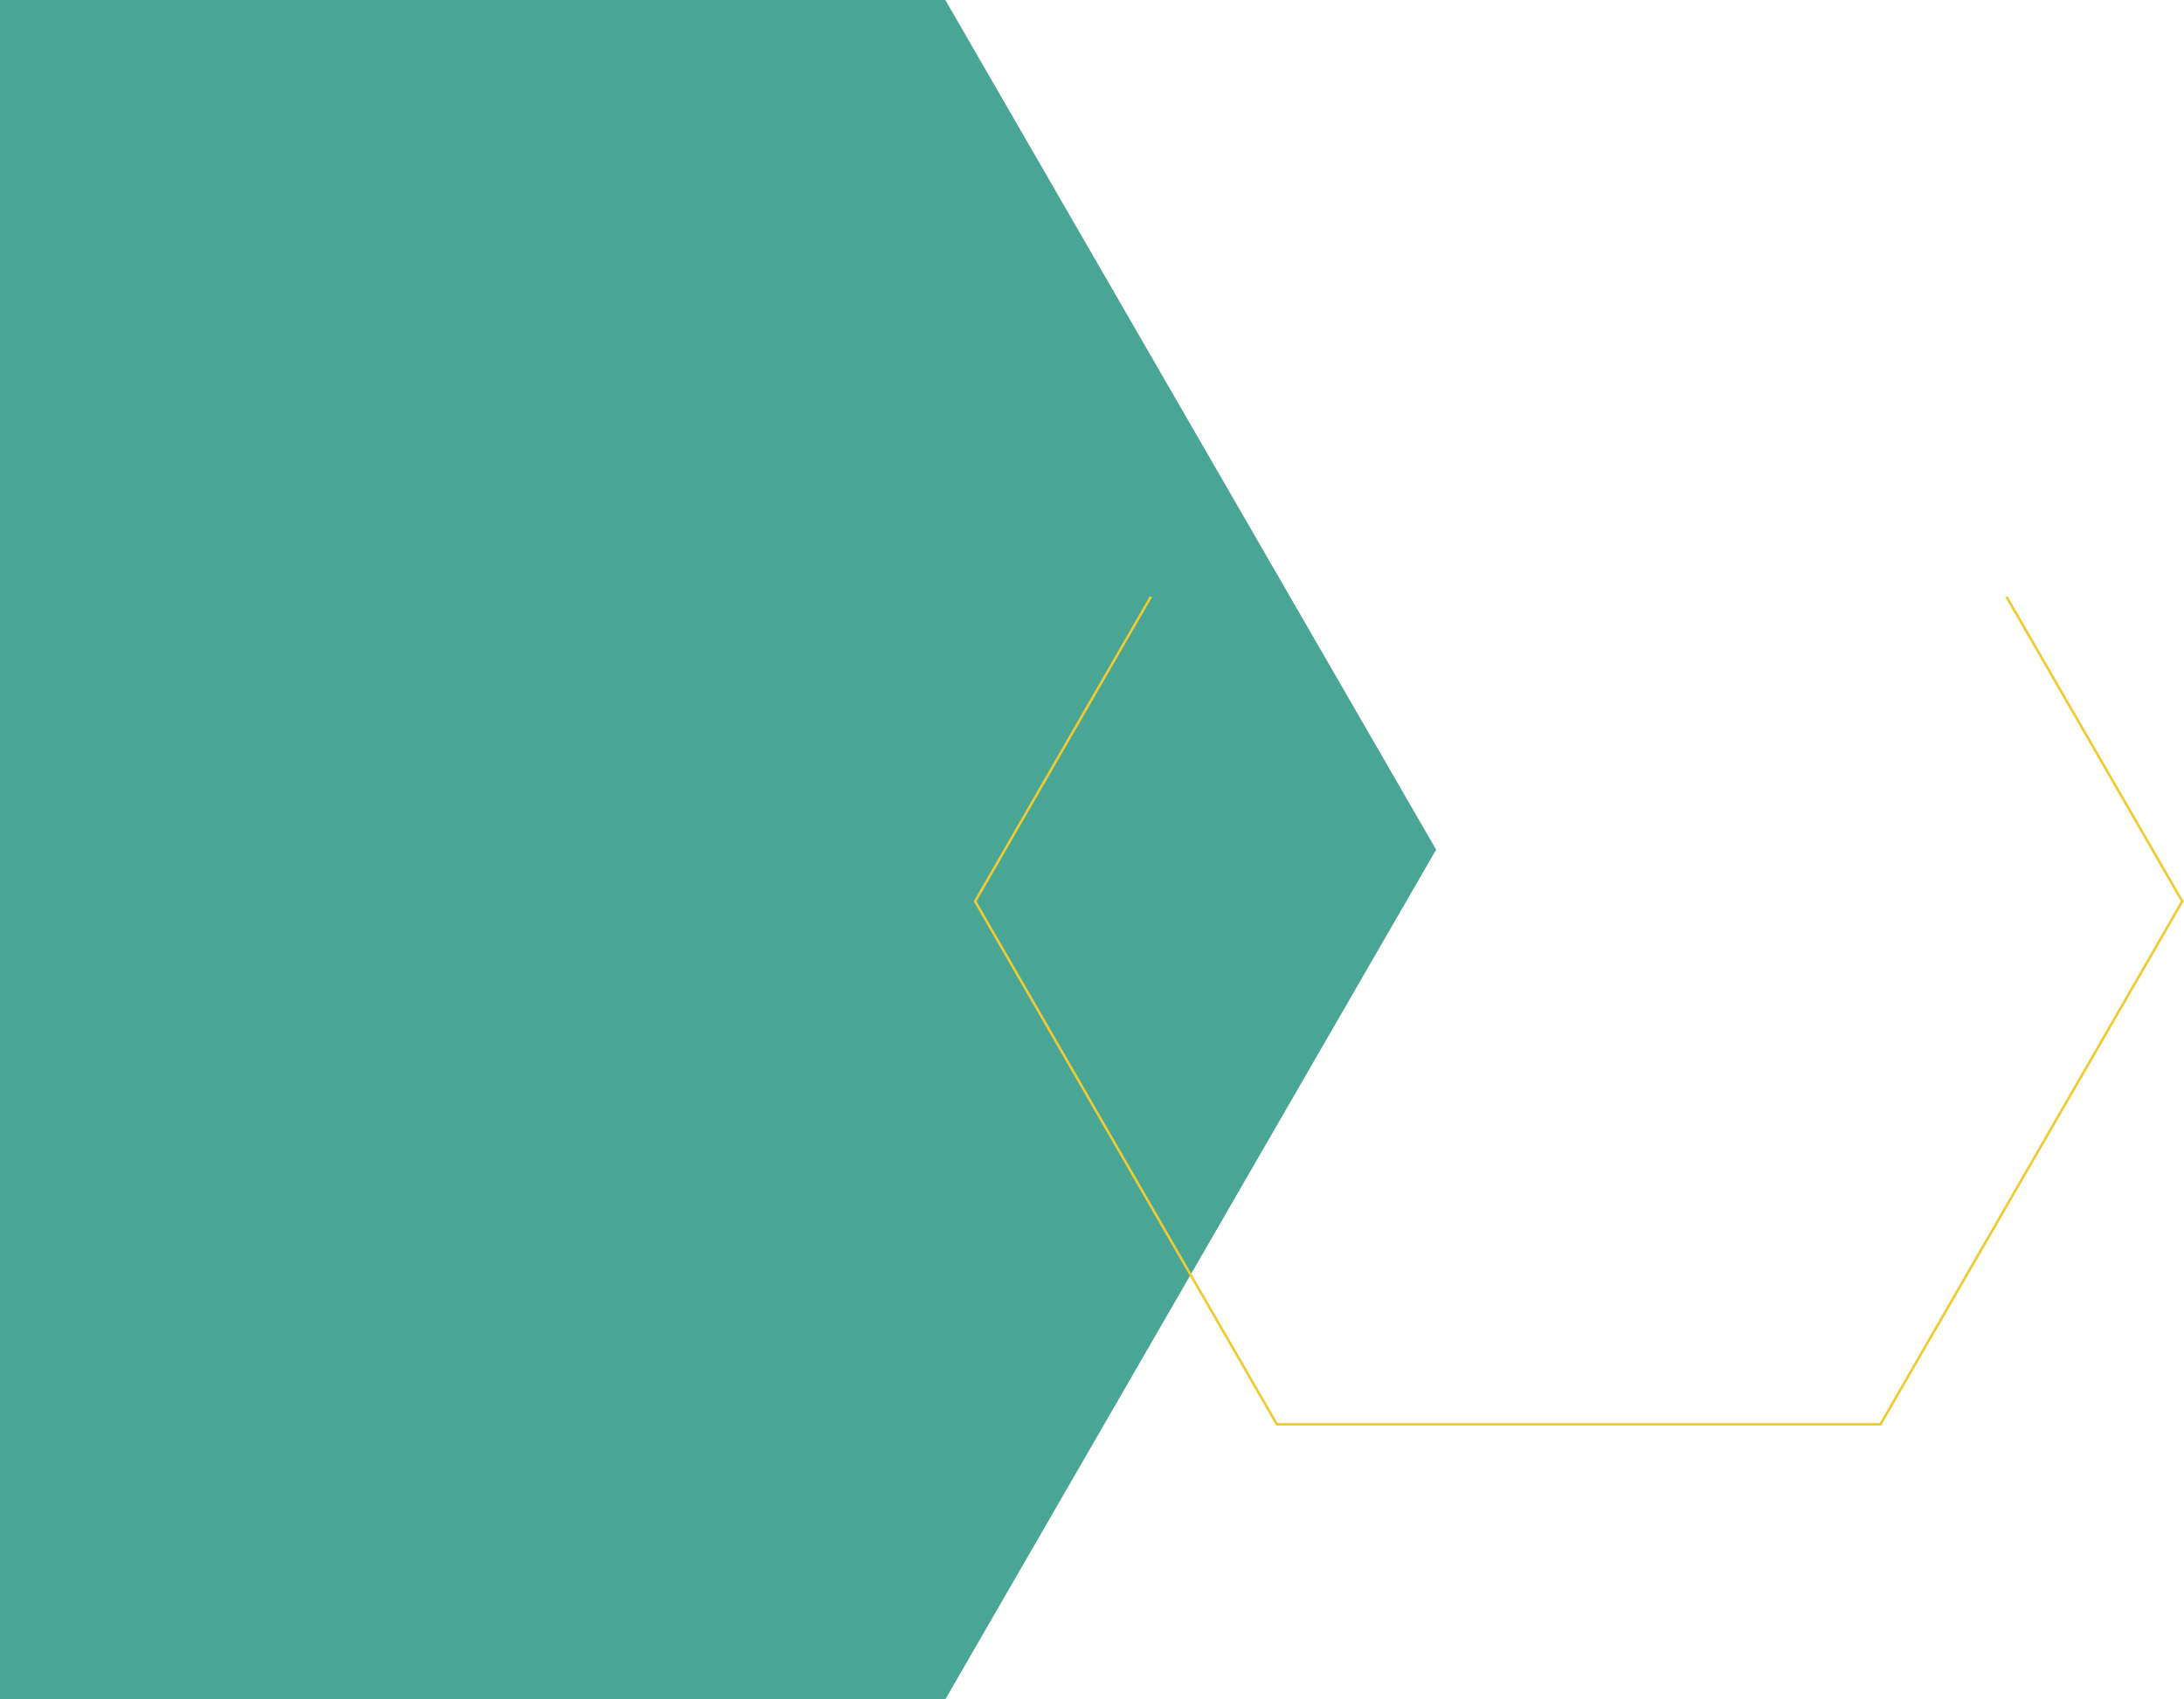 <svg width="879" height="684" viewBox="0 0 879 684" fill="none" xmlns="http://www.w3.org/2000/svg">
<g clip-path="url(#clip0_2036_1292)">
<g clip-path="url(#clip1_2036_1292)">
<path d="M380.47 0H-14.51L-212 342L-14.51 684H380.47L578 342L380.47 0Z" fill="#49A594"/>
</g>
<g clip-path="url(#clip2_2036_1292)">
<path d="M392.46 362.798L513.915 152.298H756.825L878.305 362.798L756.825 573.298H513.915L392.46 362.798Z" stroke="#EFCA33"/>
</g>
</g>
<defs>
<clipPath id="clip0_2036_1292">
<rect width="879" height="684" fill="white"/>
</clipPath>
<clipPath id="clip1_2036_1292">
<rect width="790" height="684" fill="white" transform="translate(-212)"/>
</clipPath>
<clipPath id="clip2_2036_1292">
<rect width="487" height="422" fill="white" transform="translate(391.883 240.175)"/>
</clipPath>
</defs>
</svg>
